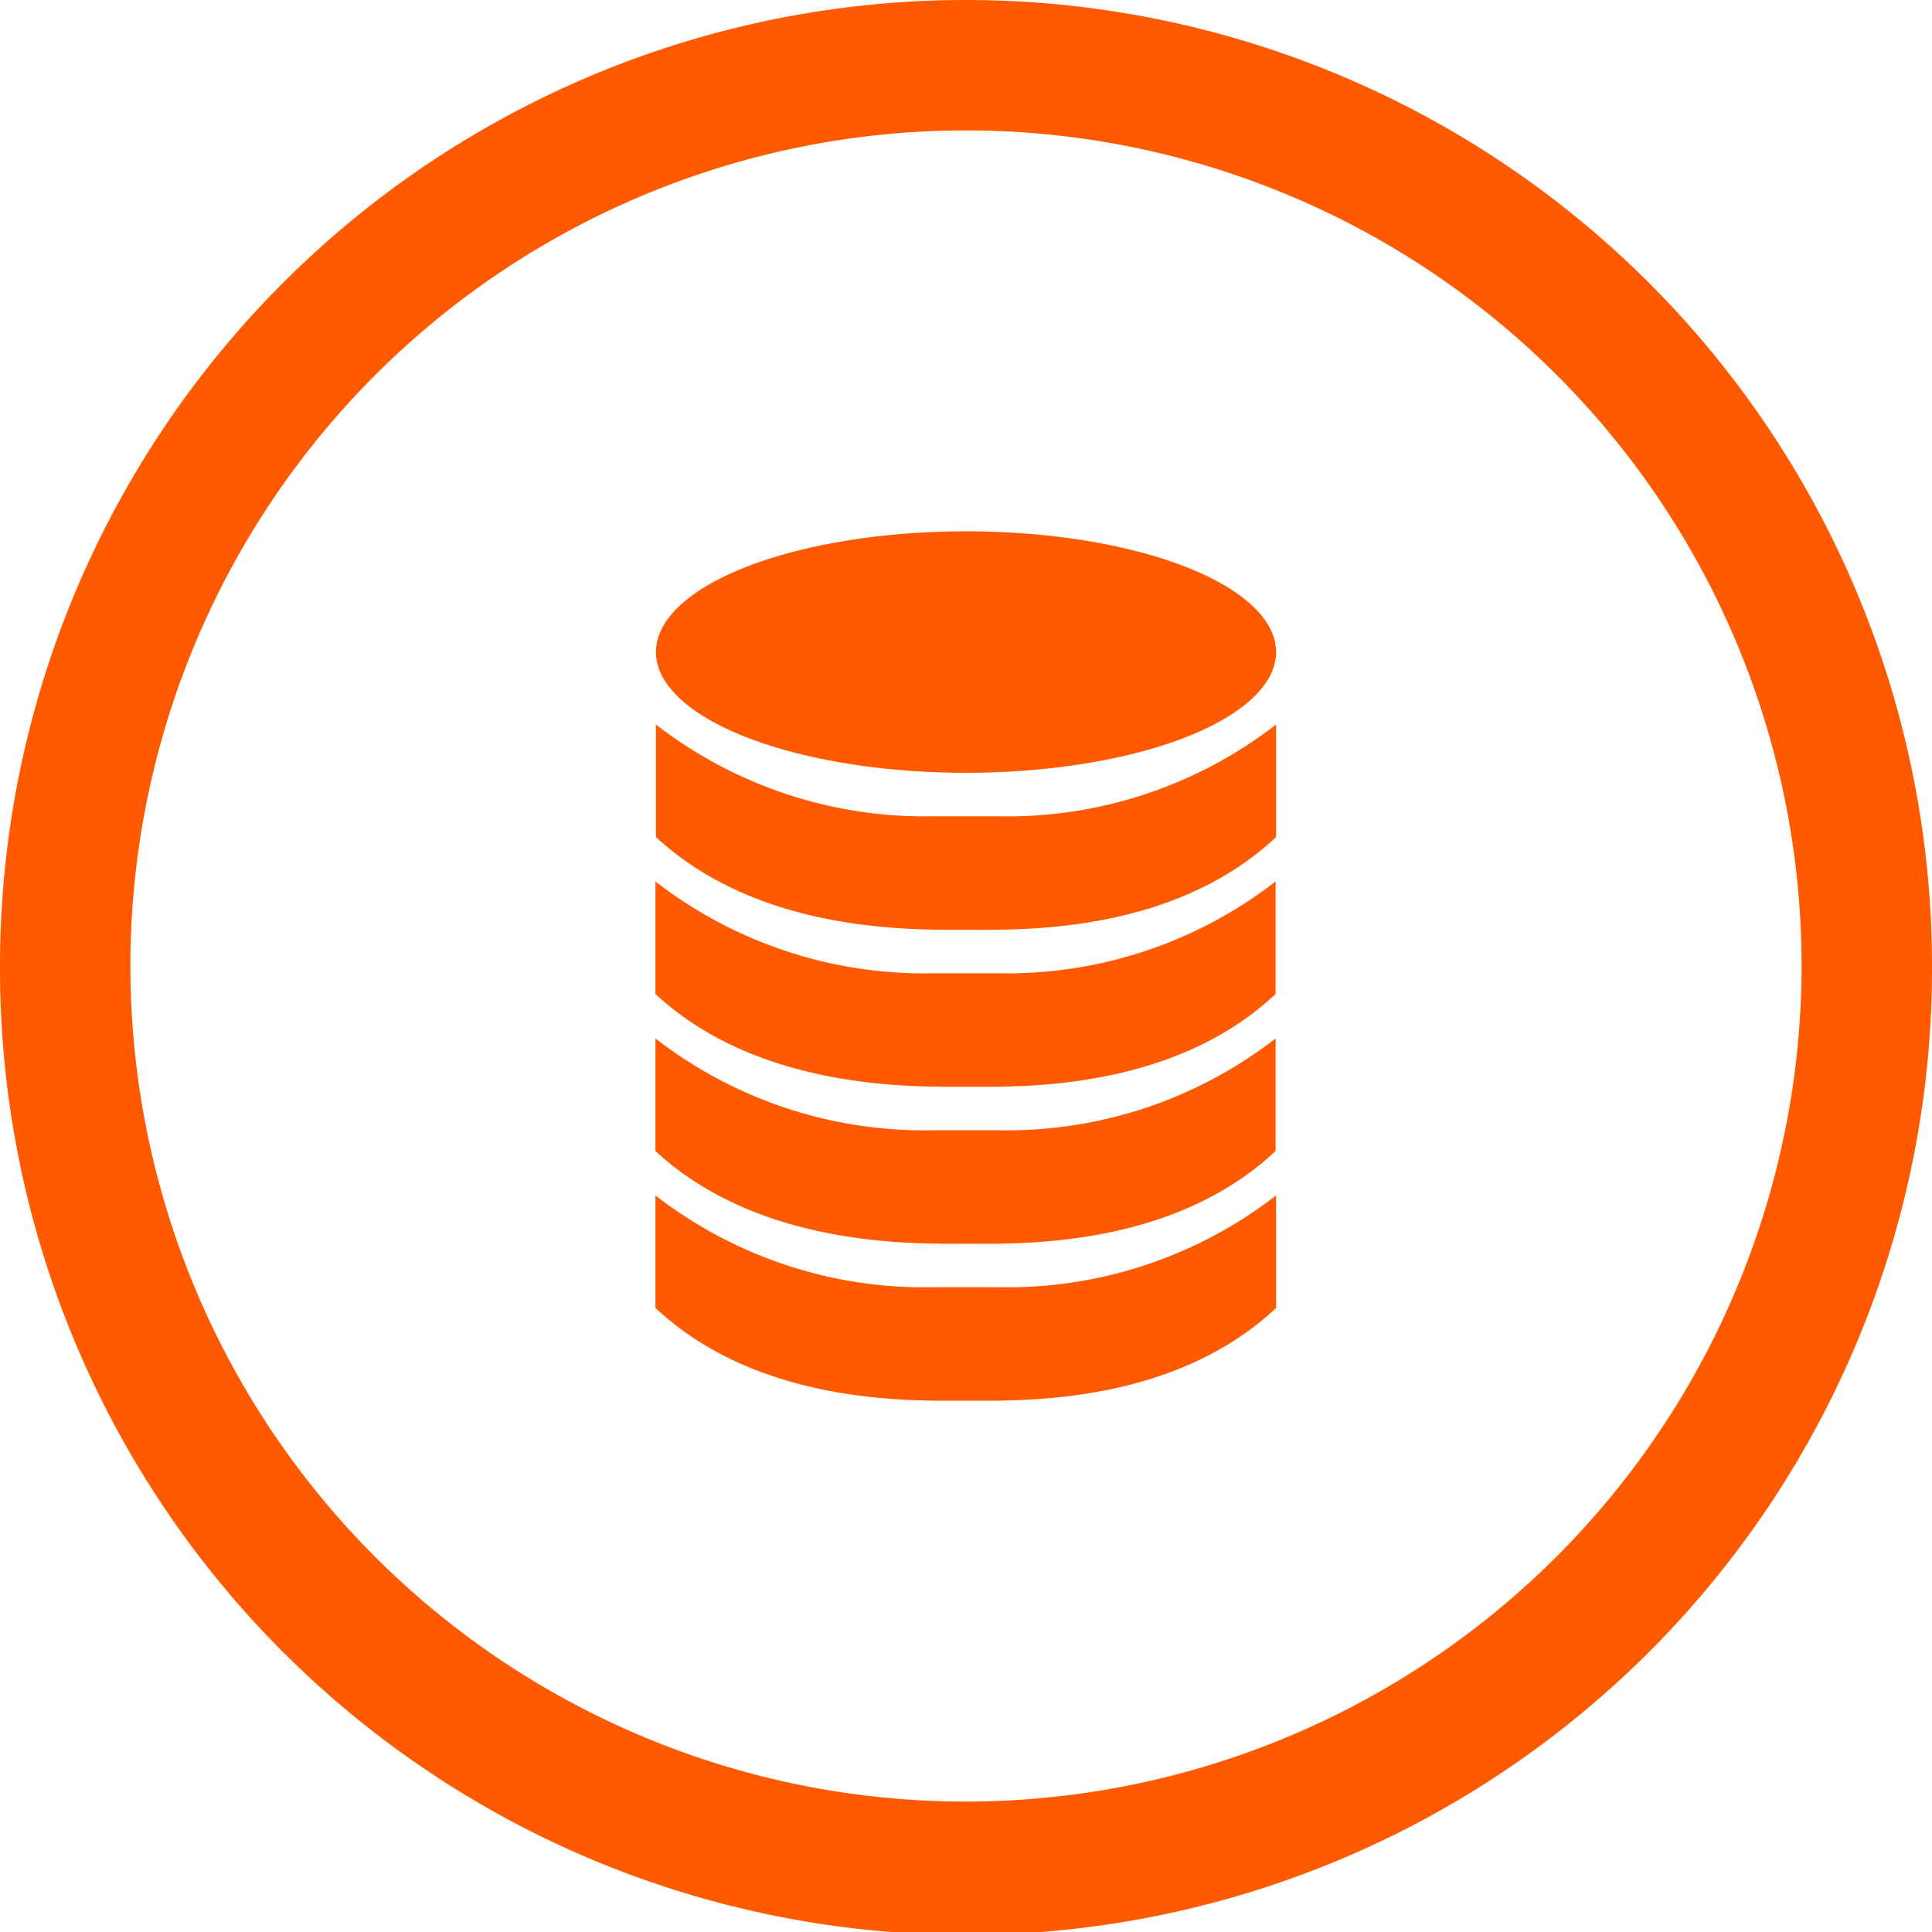 <svg xmlns="http://www.w3.org/2000/svg" viewBox="0 0 40 40"><defs><style>.cls-1{fill:#ff5a00;}</style></defs><title>Element 5</title><g id="Ebene_2" data-name="Ebene 2"><g id="icons"><path class="cls-1" d="M20,0A20,20,0,0,0,0,20H0s0,0,0,.06a20,20,0,0,0,40,0s0,0,0-.06h0A20,20,0,0,0,20,0Zm0,37.3A17.3,17.3,0,1,1,37.3,20,17.32,17.32,0,0,1,20,37.3Z"/><path class="cls-1" d="M19.34,26.65a9.08,9.08,0,0,1-5.77-1.9v2.33C15.74,29.11,18.93,29,20,29s4.26.11,6.42-1.92V24.75a9.08,9.08,0,0,1-5.77,1.9Z"/><path class="cls-1" d="M19.34,23.4a9.08,9.08,0,0,1-5.77-1.9v2.33c2.16,2,5.35,1.92,6.42,1.92s4.26.11,6.42-1.92V21.5a9.08,9.08,0,0,1-5.77,1.9Z"/><path class="cls-1" d="M19.34,20.15a9.08,9.08,0,0,1-5.77-1.9v2.33c2.16,2,5.35,1.92,6.42,1.92s4.26.11,6.42-1.92V18.25a9.08,9.08,0,0,1-5.77,1.9Z"/><path class="cls-1" d="M19.34,16.9A9.08,9.08,0,0,1,13.58,15v2.33c2.16,2,5.35,1.92,6.42,1.92s4.26.11,6.42-1.92V15a9.08,9.08,0,0,1-5.77,1.9Z"/><ellipse class="cls-1" cx="20" cy="13.5" rx="6.42" ry="2.5"/></g></g></svg>